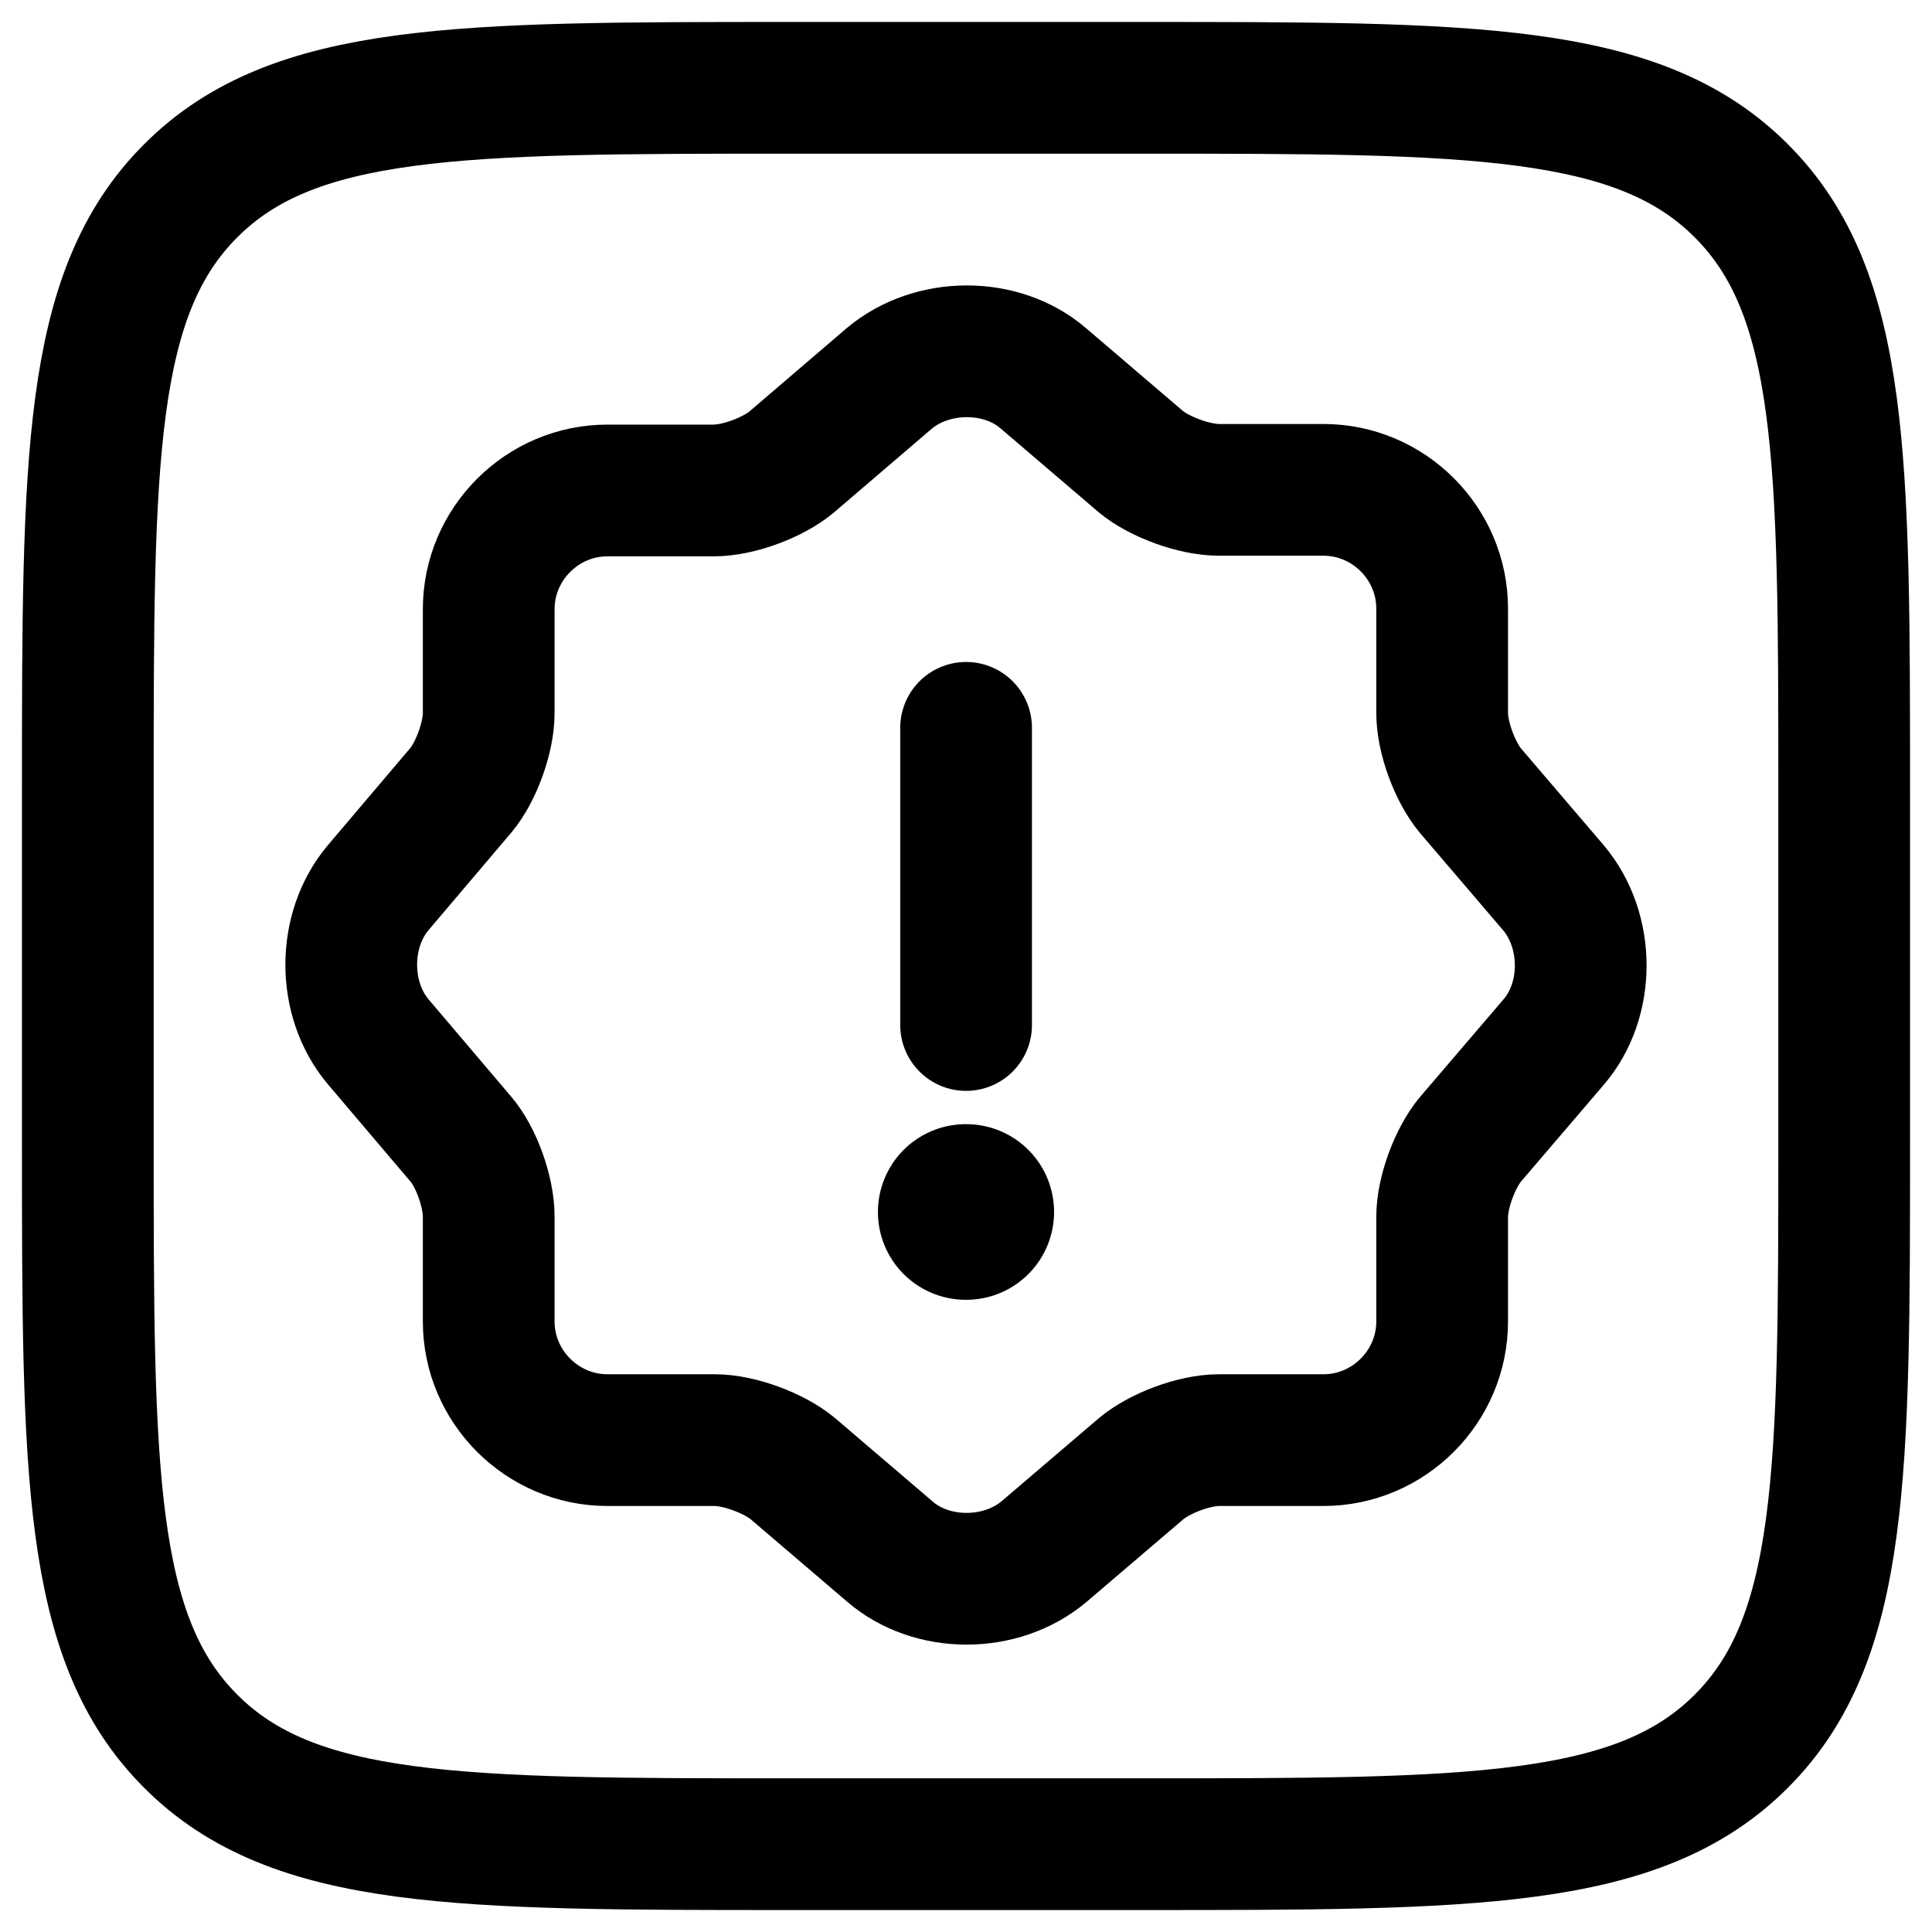 <?xml version="1.0" encoding="UTF-8"?> <svg xmlns="http://www.w3.org/2000/svg" width="22" height="22" viewBox="0 0 22 22" fill="none"><path d="M10.125 4.31C10.616 3.897 11.407 3.897 11.883 4.31L12.99 5.256C13.2 5.431 13.6 5.578 13.88 5.578H15.07C15.813 5.578 16.422 6.187 16.422 6.93V8.12C16.422 8.4 16.569 8.793 16.744 9.003L17.69 10.11C18.103 10.6 18.103 11.391 17.69 11.868L16.744 12.974C16.569 13.184 16.422 13.577 16.422 13.857V15.048C16.422 15.79 15.813 16.399 15.07 16.399H13.88C13.6 16.399 13.207 16.547 12.997 16.722L11.89 17.667C11.4 18.081 10.609 18.081 10.132 17.667L9.026 16.722C8.816 16.547 8.416 16.399 8.143 16.399H6.917C6.175 16.399 5.565 15.79 5.565 15.048V13.85C5.565 13.577 5.425 13.178 5.25 12.974L4.305 11.861C3.898 11.377 3.898 10.593 4.305 10.11L5.25 8.996C5.425 8.786 5.565 8.393 5.565 8.12V6.937C5.565 6.194 6.175 5.585 6.917 5.585H8.129C8.409 5.585 8.802 5.438 9.012 5.263L10.125 4.31Z" stroke="black" style="stroke:black;stroke-opacity:1;" stroke-width="1.5" stroke-linecap="round" stroke-linejoin="round"></path><path d="M11.001 8.288V11.672" stroke="black" style="stroke:black;stroke-opacity:1;" stroke-width="1.5" stroke-linecap="round" stroke-linejoin="round"></path><path d="M10.997 13.801H11.003" stroke="black" style="stroke:black;stroke-opacity:1;" stroke-width="2" stroke-linecap="round" stroke-linejoin="round"></path><path d="M1 9C1 5.229 1 3.343 2.172 2.172C3.343 1 5.229 1 9 1H13C16.771 1 18.657 1 19.828 2.172C21 3.343 21 5.229 21 9V13C21 16.771 21 18.657 19.828 19.828C18.657 21 16.771 21 13 21H9C5.229 21 3.343 21 2.172 19.828C1 18.657 1 16.771 1 13V9Z" stroke="black" style="stroke:black;stroke-opacity:1;" stroke-width="1.5"></path></svg> 